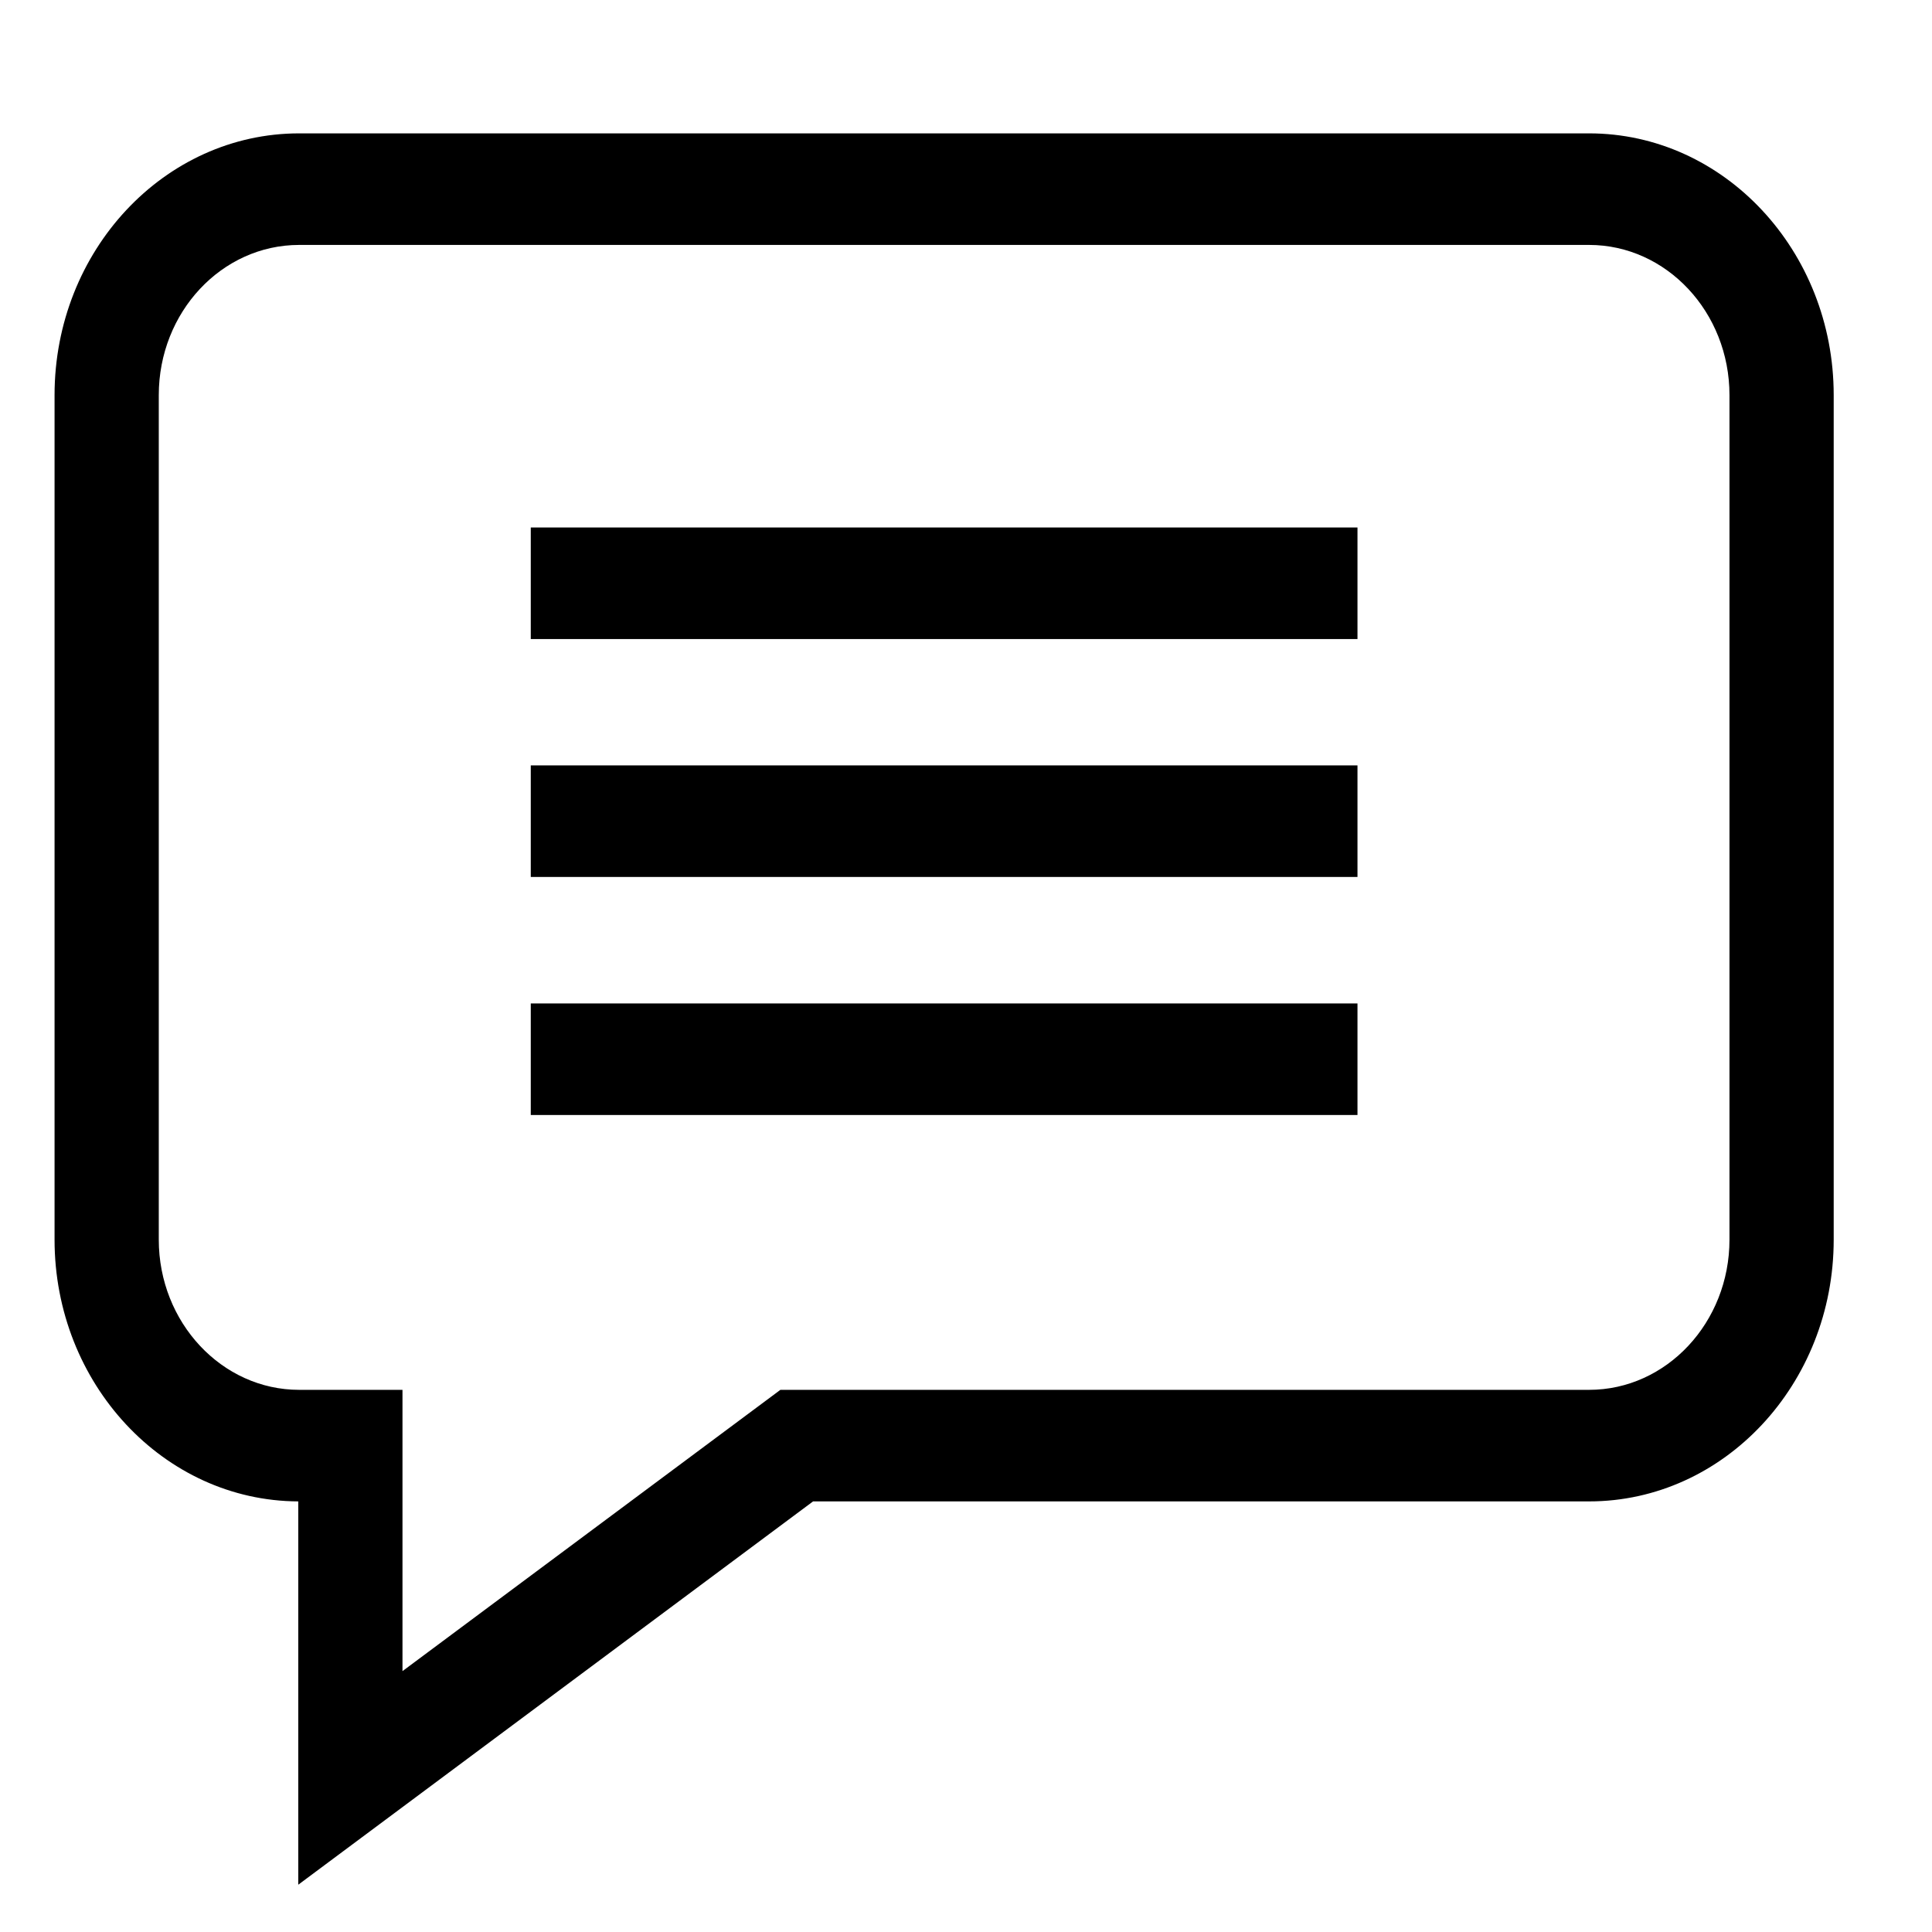<?xml version="1.0" encoding="UTF-8" standalone="no"?>
<svg
   xmlns:dc="http://purl.org/dc/elements/1.1/"
   xmlns:cc="http://creativecommons.org/ns#"
   xmlns:rdf="http://www.w3.org/1999/02/22-rdf-syntax-ns#"
   xmlns:svg="http://www.w3.org/2000/svg"
   xmlns="http://www.w3.org/2000/svg"
   xmlns:sodipodi="http://sodipodi.sourceforge.net/DTD/sodipodi-0.dtd"
   xmlns:inkscape="http://www.inkscape.org/namespaces/inkscape"
   height="20"
   viewBox="-21 -47 15.015 15"
   width="20"
   version="1.1"
   id="svg10"
   sodipodi:docname="comment.svg"
   inkscape:version="0.92.4 (5da689c313, 2019-01-14)">
  <defs
     id="defs14" />
  <sodipodi:namedview
     pagecolor="#ffffff"
     bordercolor="#666666"
     borderopacity="1"
     objecttolerance="10"
     gridtolerance="10"
     guidetolerance="10"
     inkscape:pageopacity="0"
     inkscape:pageshadow="2"
     inkscape:window-width="1920"
     inkscape:window-height="1025"
     id="namedview12"
     showgrid="false"
     units="px"
     inkscape:zoom="8.3049853"
     inkscape:cx="65.931499"
     inkscape:cy="19.673096"
     inkscape:window-x="1912"
     inkscape:window-y="-7"
     inkscape:window-maximized="1"
     inkscape:current-layer="svg10" />
  <path
     d="M -8.65,-45.971 H -18.675 c -1.048,0 -1.901,0.912 -1.901,2.034 v 6.564 c 0,1.119 0.849,2.03 1.894,2.034 v 2.979 l 4.001,-2.979 h 6.031 c 1.048,0 1.901,-0.912 1.901,-2.034 v -6.564 c 0,-1.122 -0.853,-2.034 -1.901,-2.034 z m 1.091,8.598 c 0,0.643 -0.489,1.167 -1.091,1.167 H -14.935 l -2.937,2.186 v -2.186 h -0.803 c -0.601,0 -1.091,-0.524 -1.091,-1.167 v -6.564 c 0,-0.644 0.489,-1.167 1.091,-1.167 h 10.025 c 0.601,0 1.091,0.523 1.091,1.167 z m 0,0"
     id="path2"
     inkscape:connector-curvature="0"
     style="stroke-width:0.022" />
  <path
     d="m -16.875,-42.908 h 6.425 v 0.867 h -6.425 z m 0,0"
     id="path4"
     inkscape:connector-curvature="0"
     style="stroke-width:0.022" />
  <path
     d="m -16.875,-41.059 h 6.425 v 0.867 h -6.425 z m 0,0"
     id="path6"
     inkscape:connector-curvature="0"
     style="stroke-width:0.022" />
  <path
     d="m -16.875,-39.209 h 6.425 v 0.867 h -6.425 z m 0,0"
     id="path8"
     inkscape:connector-curvature="0"
     style="stroke-width:0.022" />
</svg>
